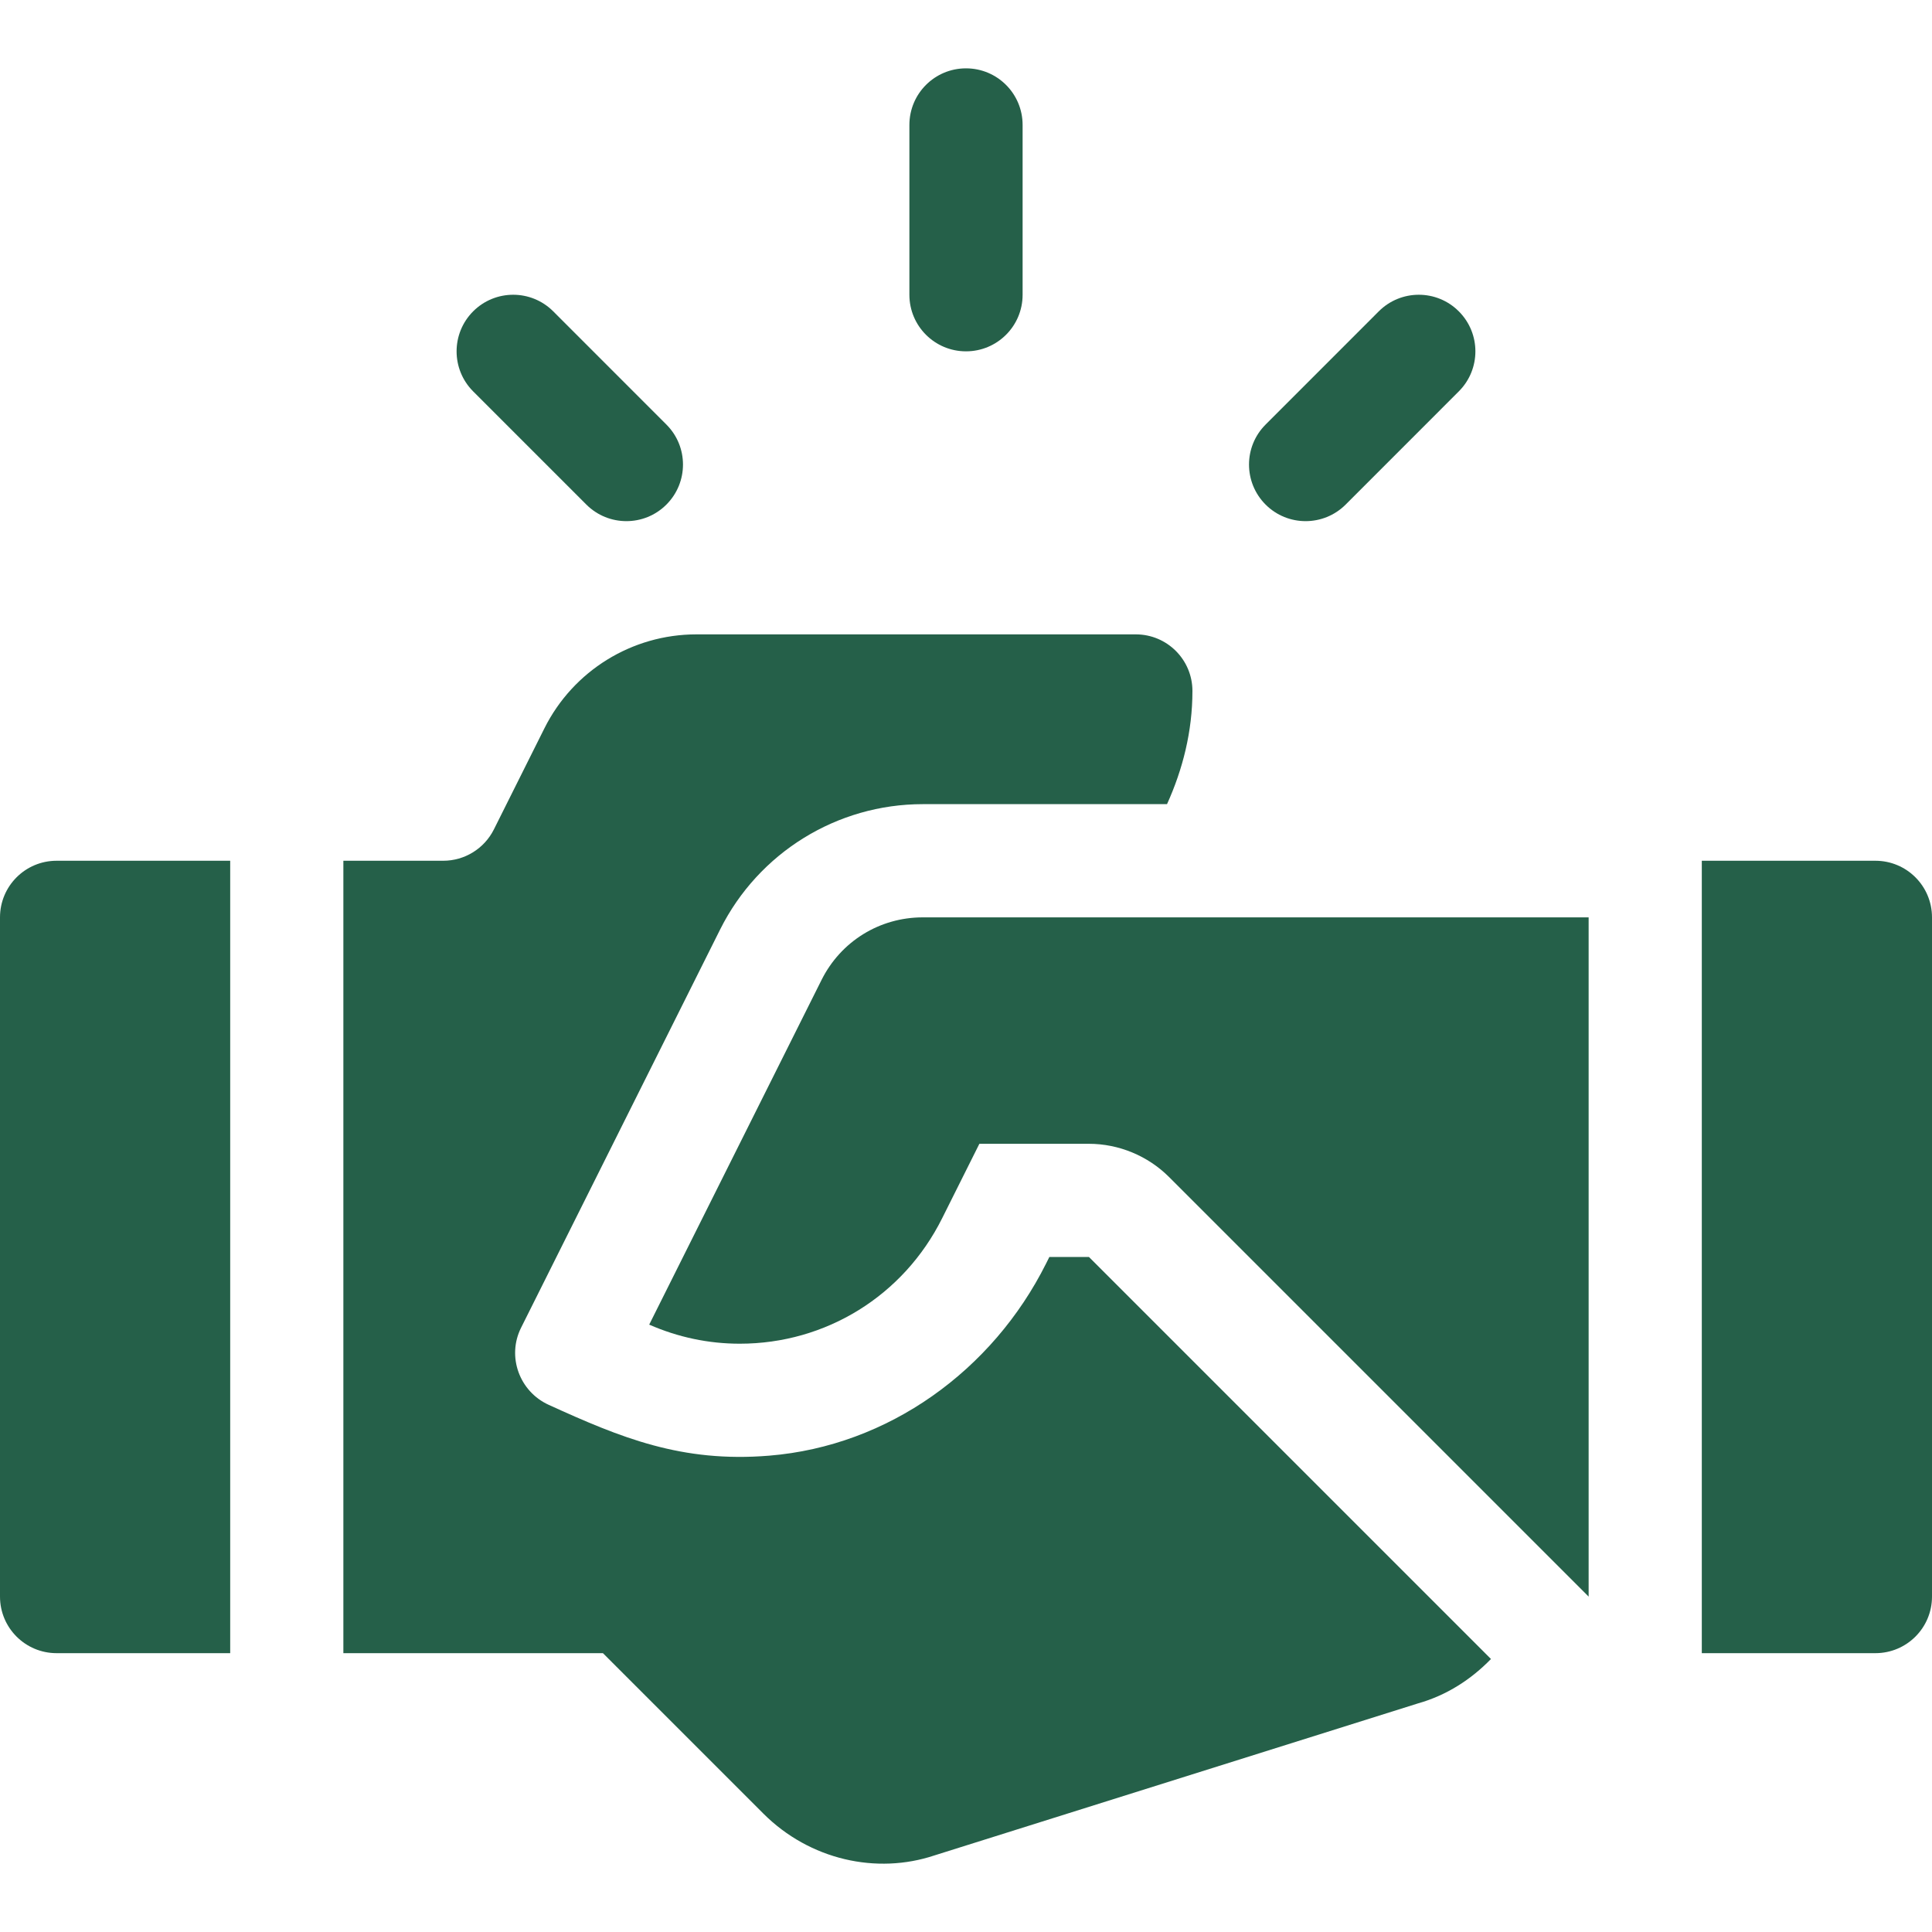 <svg xmlns="http://www.w3.org/2000/svg" width="40" height="40" viewBox="0 0 40 40" fill="none"><path d="M20 1.415C19.352 1.415 18.828 1.939 18.828 2.587V6.103C18.828 6.75 19.352 7.274 20 7.274C20.648 7.274 21.172 6.75 21.172 6.103V2.587C21.172 1.939 20.648 1.415 20 1.415Z" fill="#256049"></path><path d="M13.797 8.79L11.454 6.446C10.996 5.988 10.254 5.988 9.796 6.446C9.339 6.904 9.339 7.645 9.796 8.103L12.14 10.447C12.598 10.904 13.34 10.904 13.797 10.447C14.255 9.989 14.255 9.247 13.797 8.79Z" fill="#256049"></path><path d="M30.203 6.446C29.746 5.988 29.004 5.988 28.546 6.446L26.203 8.79C25.745 9.247 25.745 9.989 26.203 10.447C26.66 10.904 27.402 10.904 27.86 10.447L30.203 8.103C30.661 7.645 30.661 6.904 30.203 6.446Z" fill="#256049"></path><path d="M38.828 17.821H35.234V34.227H38.828C39.476 34.227 40 33.703 40 33.056V18.993C40 18.345 39.476 17.821 38.828 17.821Z" fill="#256049"></path><path d="M1.172 17.821C0.524 17.821 0 18.345 0 18.993V33.056C0 33.703 0.524 34.227 1.172 34.227H4.766V17.821H1.172Z" fill="#256049"></path><path d="M19.105 18.993C18.211 18.993 17.408 19.49 17.009 20.289L13.441 27.425C14.039 27.687 14.671 27.82 15.316 27.82C17.1 27.82 18.706 26.826 19.506 25.223L20.277 23.681H22.545C23.162 23.681 23.766 23.931 24.202 24.367L32.891 33.056V18.993H19.105Z" fill="#256049"></path><path d="M22.545 26.024H21.726L21.658 26.16C20.551 28.374 18.392 29.937 15.925 30.138C14.11 30.287 12.852 29.765 11.361 29.086C10.754 28.81 10.49 28.086 10.788 27.49L14.911 19.241C15.706 17.653 17.329 16.649 19.105 16.649H24.162C24.487 15.93 24.688 15.146 24.688 14.306C24.688 13.658 24.163 13.134 23.516 13.134H14.418C13.086 13.134 11.868 13.886 11.272 15.078L10.225 17.173C10.026 17.57 9.62 17.821 9.176 17.821H7.109V34.227H12.483L15.803 37.547C16.766 38.51 18.152 38.814 19.348 38.414L29.355 35.268C29.954 35.099 30.458 34.77 30.869 34.348L22.545 26.024Z" fill="#256049"></path></svg>